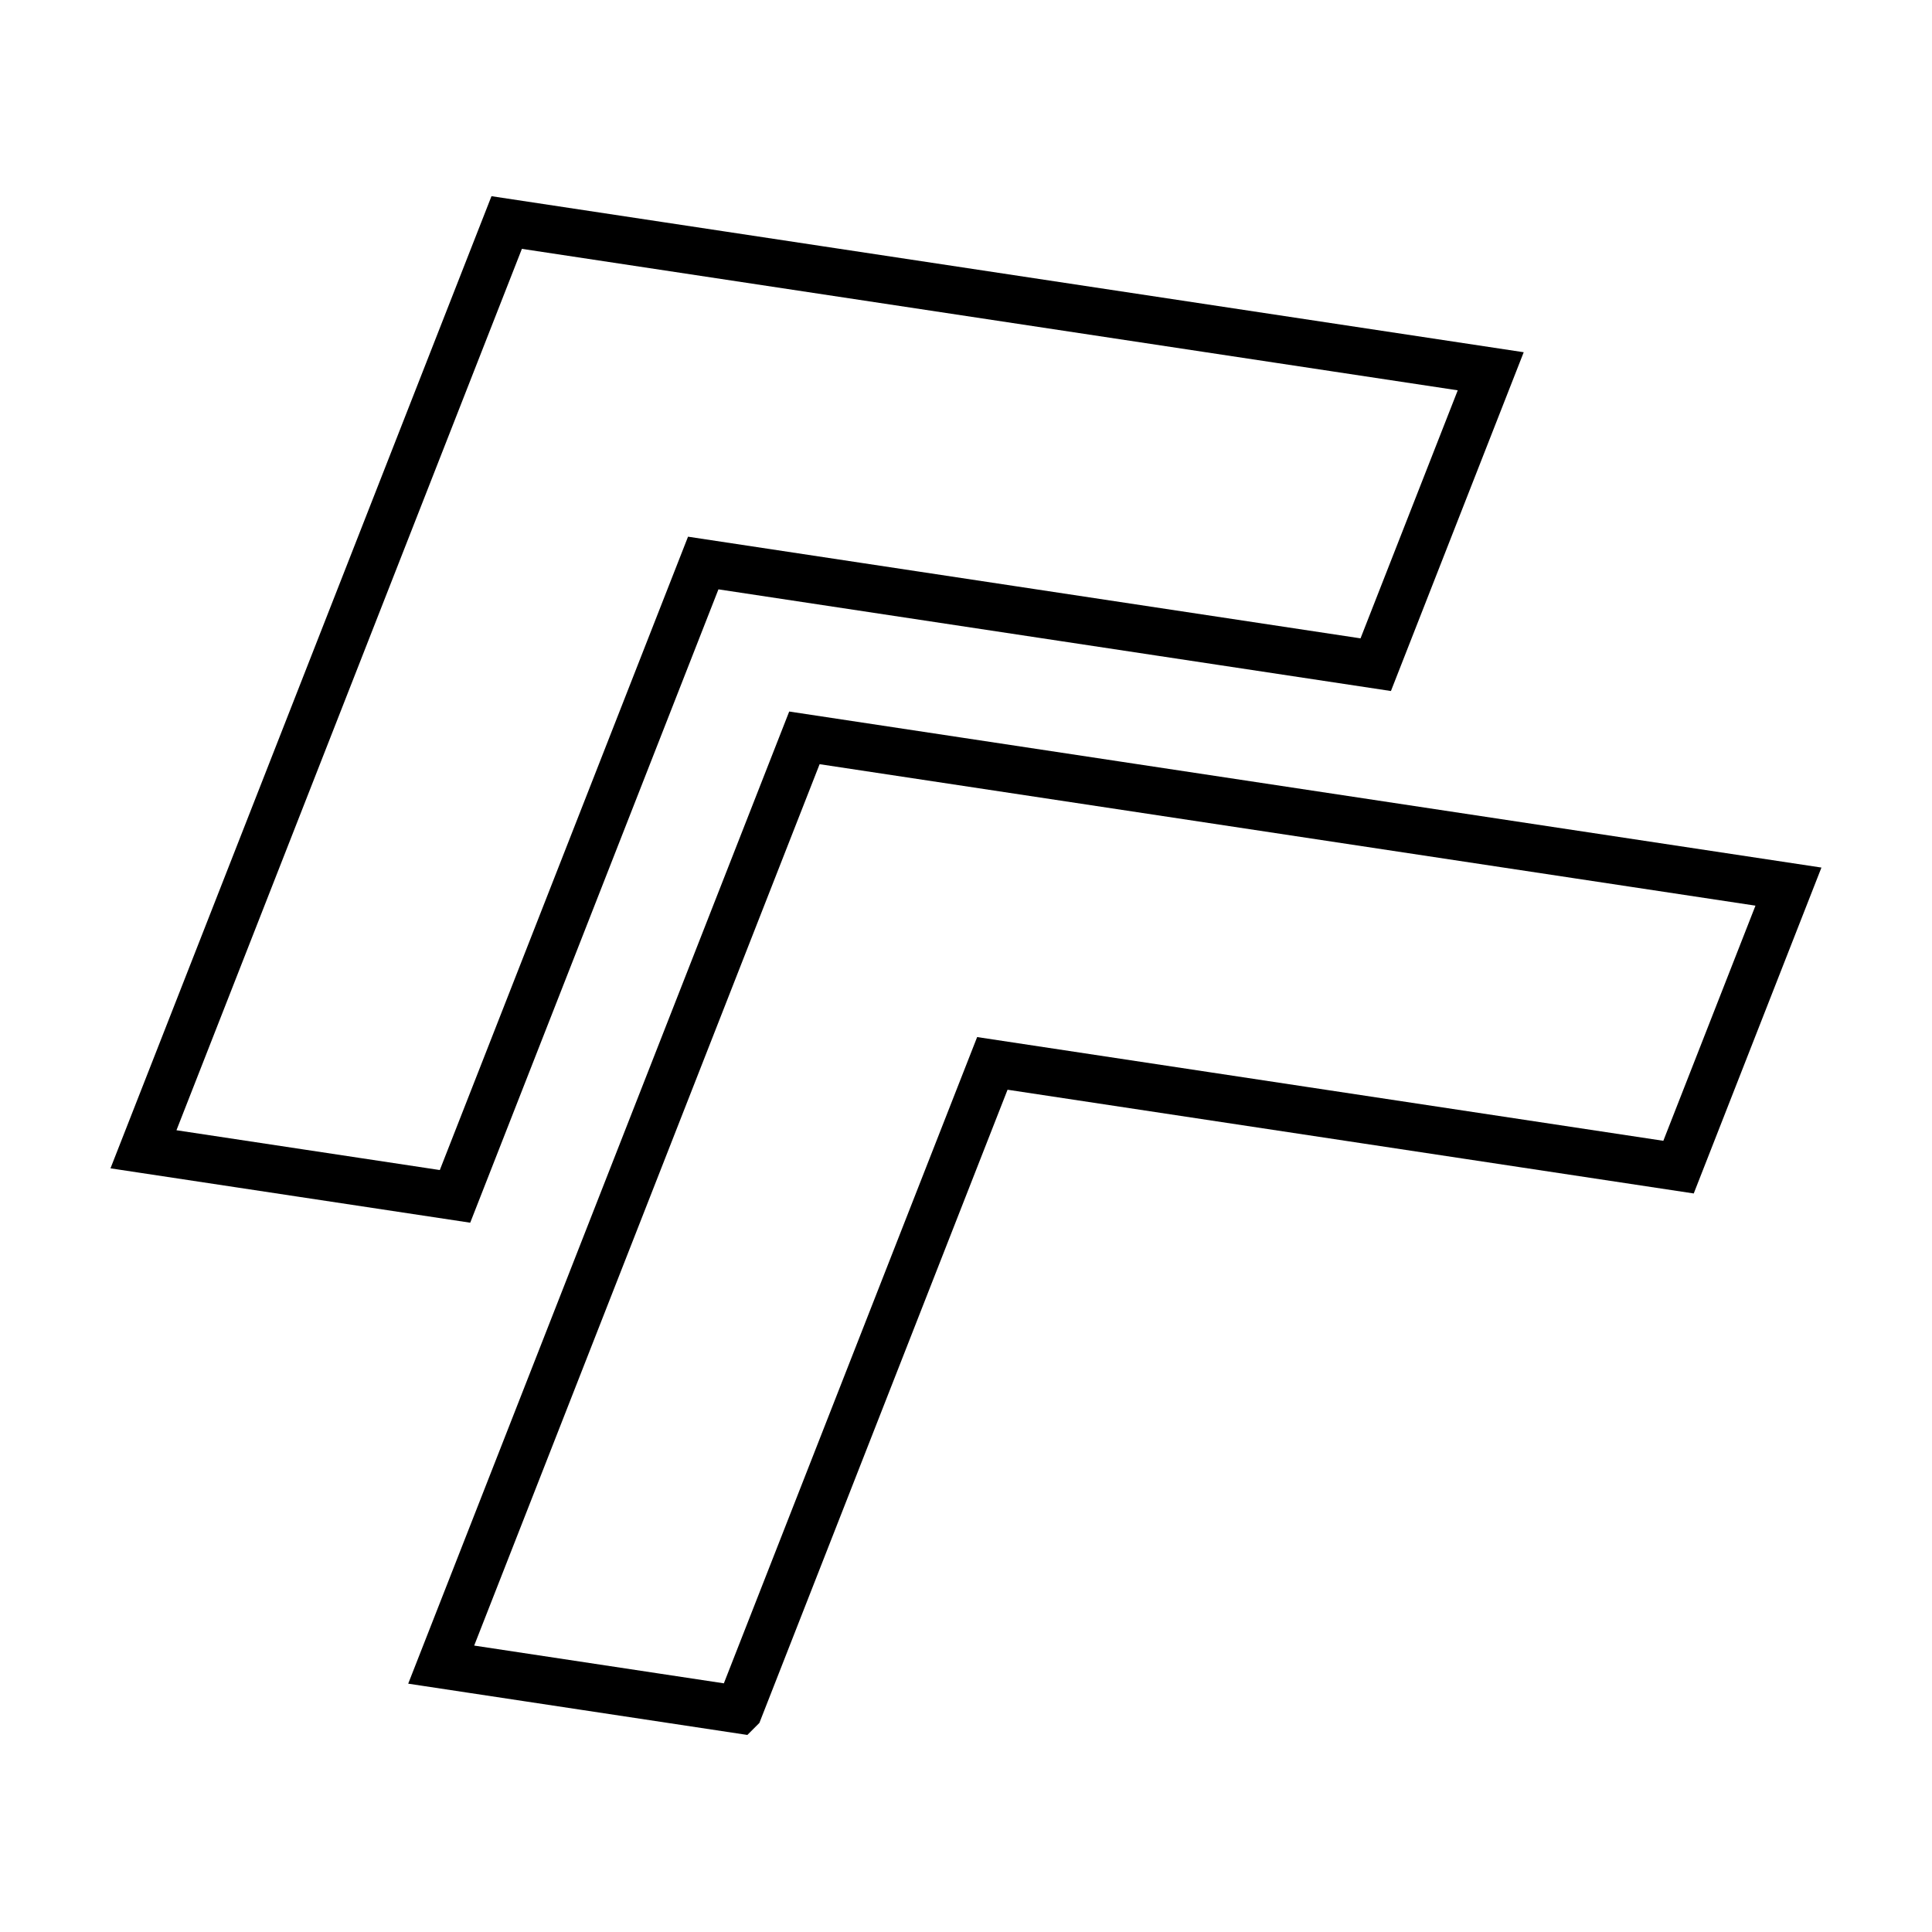<?xml version="1.0" encoding="UTF-8"?>
<!-- The Best Svg Icon site in the world: iconSvg.co, Visit us! https://iconsvg.co -->
<svg width="800px" height="800px" version="1.1" viewBox="144 144 512 512" xmlns="http://www.w3.org/2000/svg">
 <defs>
  <clipPath id="b">
   <path d="m148.09 148.09h462.91v384.91h-462.91z"/>
  </clipPath>
  <clipPath id="a">
   <path d="m189 268h462.9v383.9h-462.9z"/>
  </clipPath>
 </defs>
 <g>
  <g clip-path="url(#b)">
   <path transform="matrix(5.038 0 0 5.038 148.09 -4650)" d="m23.123 1014.5-16.388-2.477 19.106-48.75 51.763 7.825-6.049 15.434-35.375-5.348z" fill="none" stroke="#000000" stroke-width="2.5"/>
  </g>
  <g clip-path="url(#a)">
   <path transform="matrix(5.038 0 0 5.038 148.09 -4650)" d="m38.064 1041.5-15.668-2.369 19.106-48.75 51.763 7.825-5.782 14.756-36.095-5.457-13.323 33.994z" fill="none" stroke="#000000" stroke-width="2.5"/>
  </g>
 </g>
</svg>